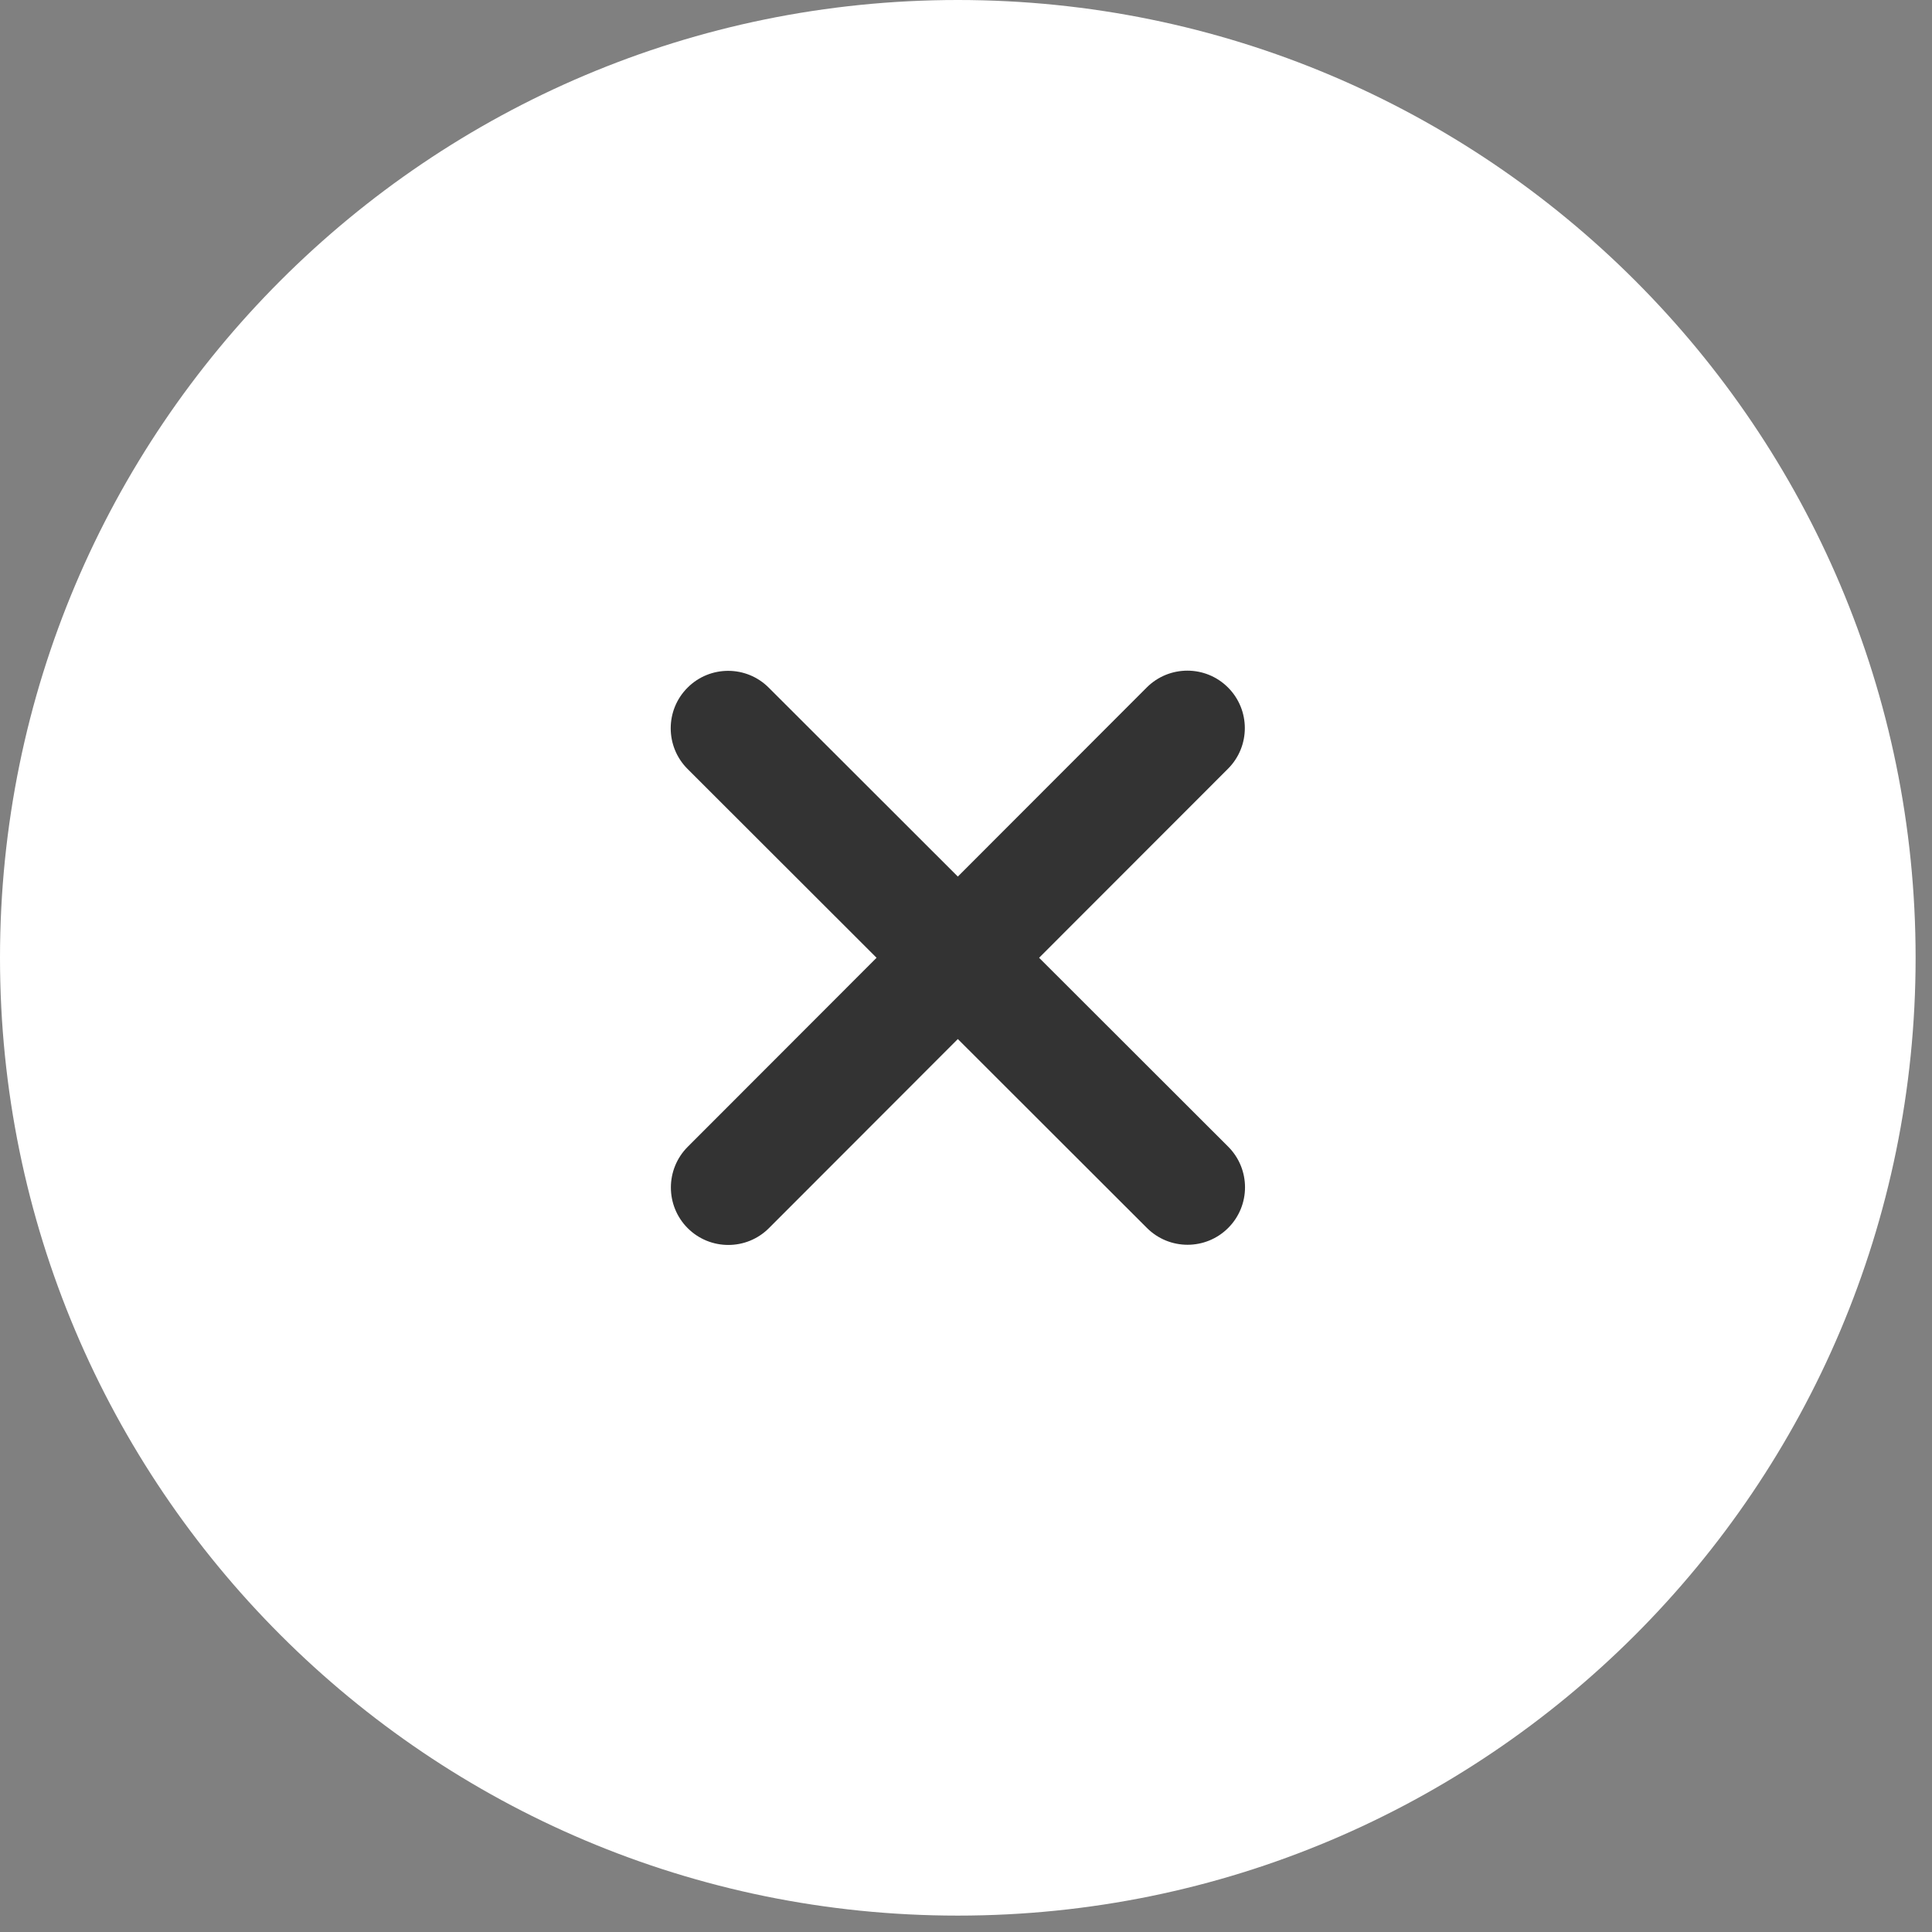 <svg width="31" height="31" viewBox="0 0 31 31" fill="none" xmlns="http://www.w3.org/2000/svg">
<rect x="0" y="0" width="31" height="31" fill="#808080" stroke="none"/>
<path d="M0 15.368C0 6.881 6.881 0 15.368 0C23.856 0 30.737 6.881 30.737 15.368C30.737 23.856 23.856 30.737 15.368 30.737C6.881 30.737 0 23.856 0 15.368Z" fill="white"/>
<g clip-path="url(#clip0_2173_29695)">
<path d="M19.704 12.335C20.064 11.975 20.064 11.391 19.704 11.031C19.344 10.671 18.76 10.671 18.4 11.031L15.369 14.065L12.335 11.034C11.976 10.674 11.391 10.674 11.032 11.034C10.672 11.393 10.672 11.978 11.032 12.338L14.065 15.368L11.034 18.402C10.675 18.762 10.675 19.346 11.034 19.706C11.394 20.066 11.979 20.066 12.338 19.706L15.369 16.672L18.403 19.703C18.763 20.063 19.347 20.063 19.707 19.703C20.067 19.343 20.067 18.759 19.707 18.399L16.673 15.368L19.704 12.335Z" fill="#333333"/>
</g>
<defs>
<clipPath id="clip0_2173_29695">
<rect width="14.737" height="14.737" fill="white" transform="translate(8 8)"/>
</clipPath>
</defs>
</svg>
